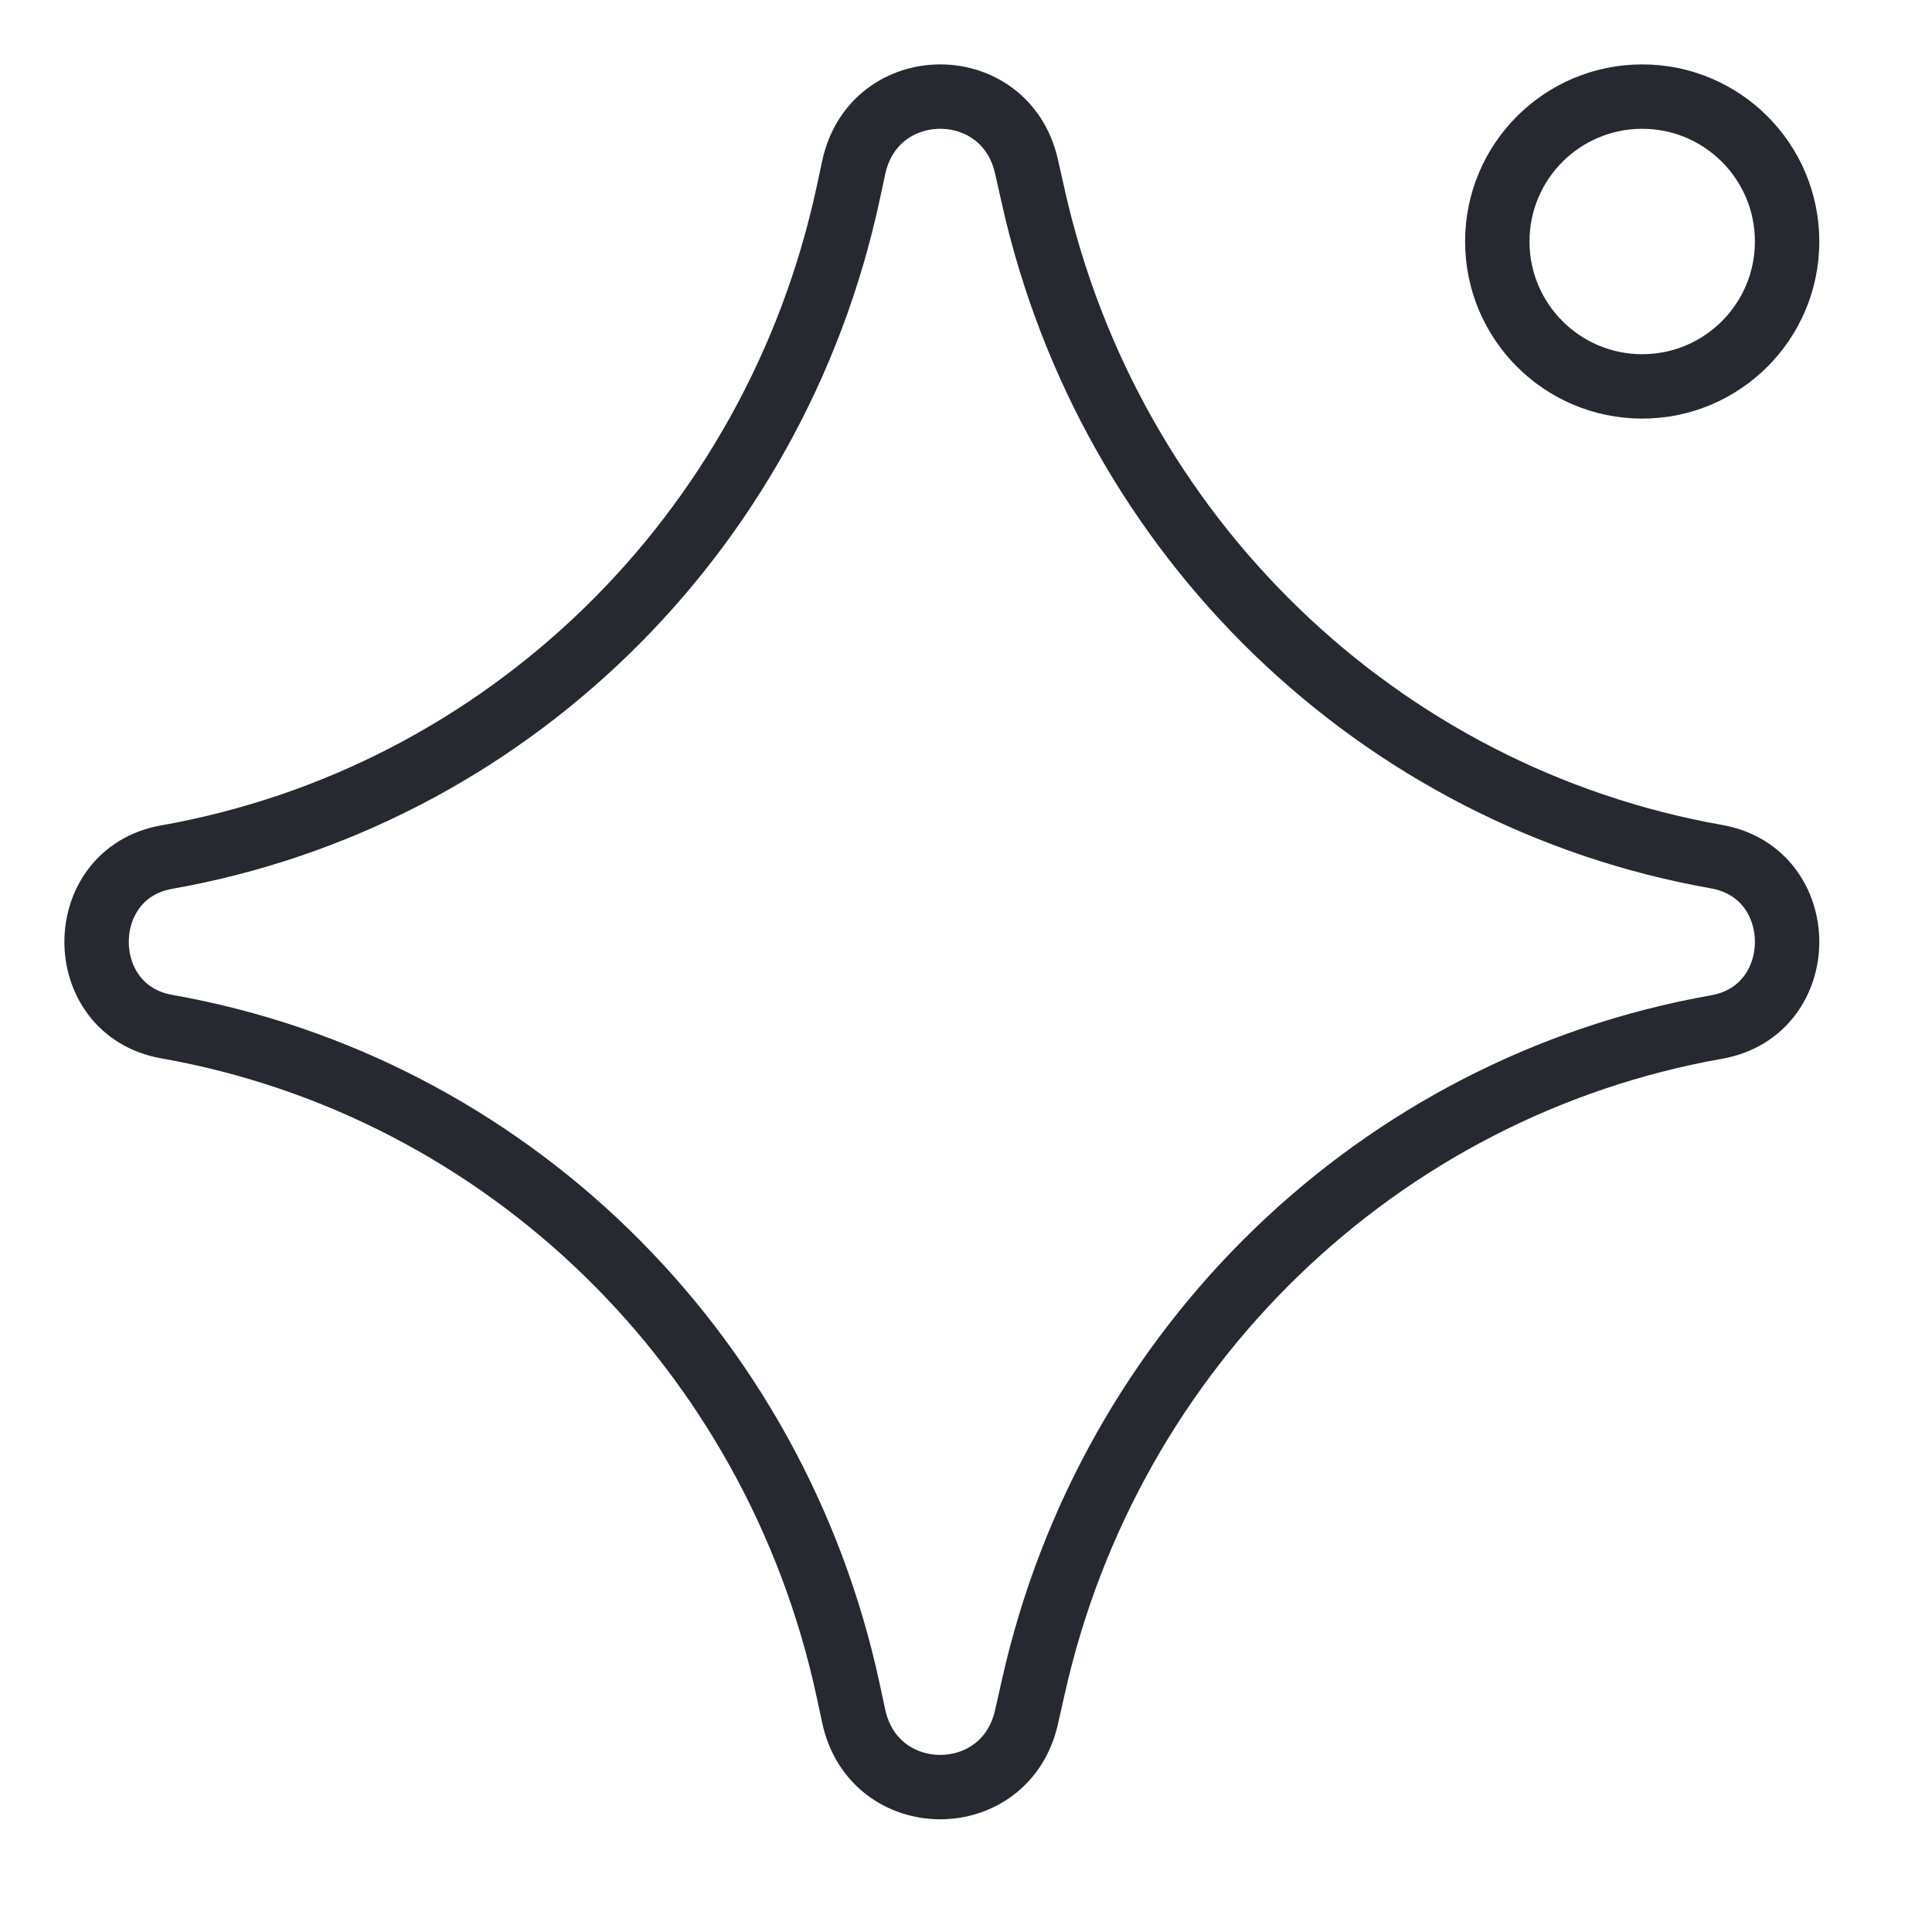 <svg width="60" height="60" viewBox="0 0 60 60" fill="none" xmlns="http://www.w3.org/2000/svg">
<path d="M5.177 31.882C2.274 31.369 2.274 27.131 5.177 26.618C15.693 24.758 24.057 16.613 26.339 6.01L26.514 5.198C27.142 2.281 31.226 2.262 31.879 5.174L32.093 6.121C34.459 16.674 42.825 24.749 53.312 26.605C56.229 27.121 56.229 31.379 53.312 31.895C42.825 33.751 34.459 41.827 32.093 52.379L31.879 53.326C31.226 56.238 27.142 56.219 26.514 53.302L26.339 52.49C24.057 41.887 15.693 33.742 5.177 31.882Z" stroke="#262930" stroke-width="2" stroke-linecap="round" stroke-linejoin="round"/>
<path d="M46.5 7.5C46.5 9.985 48.515 12 51 12C53.485 12 55.5 9.985 55.5 7.5C55.5 5.015 53.485 3 51 3C48.515 3 46.5 5.015 46.5 7.5Z" stroke="#262930" stroke-width="2" stroke-linecap="round" stroke-linejoin="round"/>
</svg>

